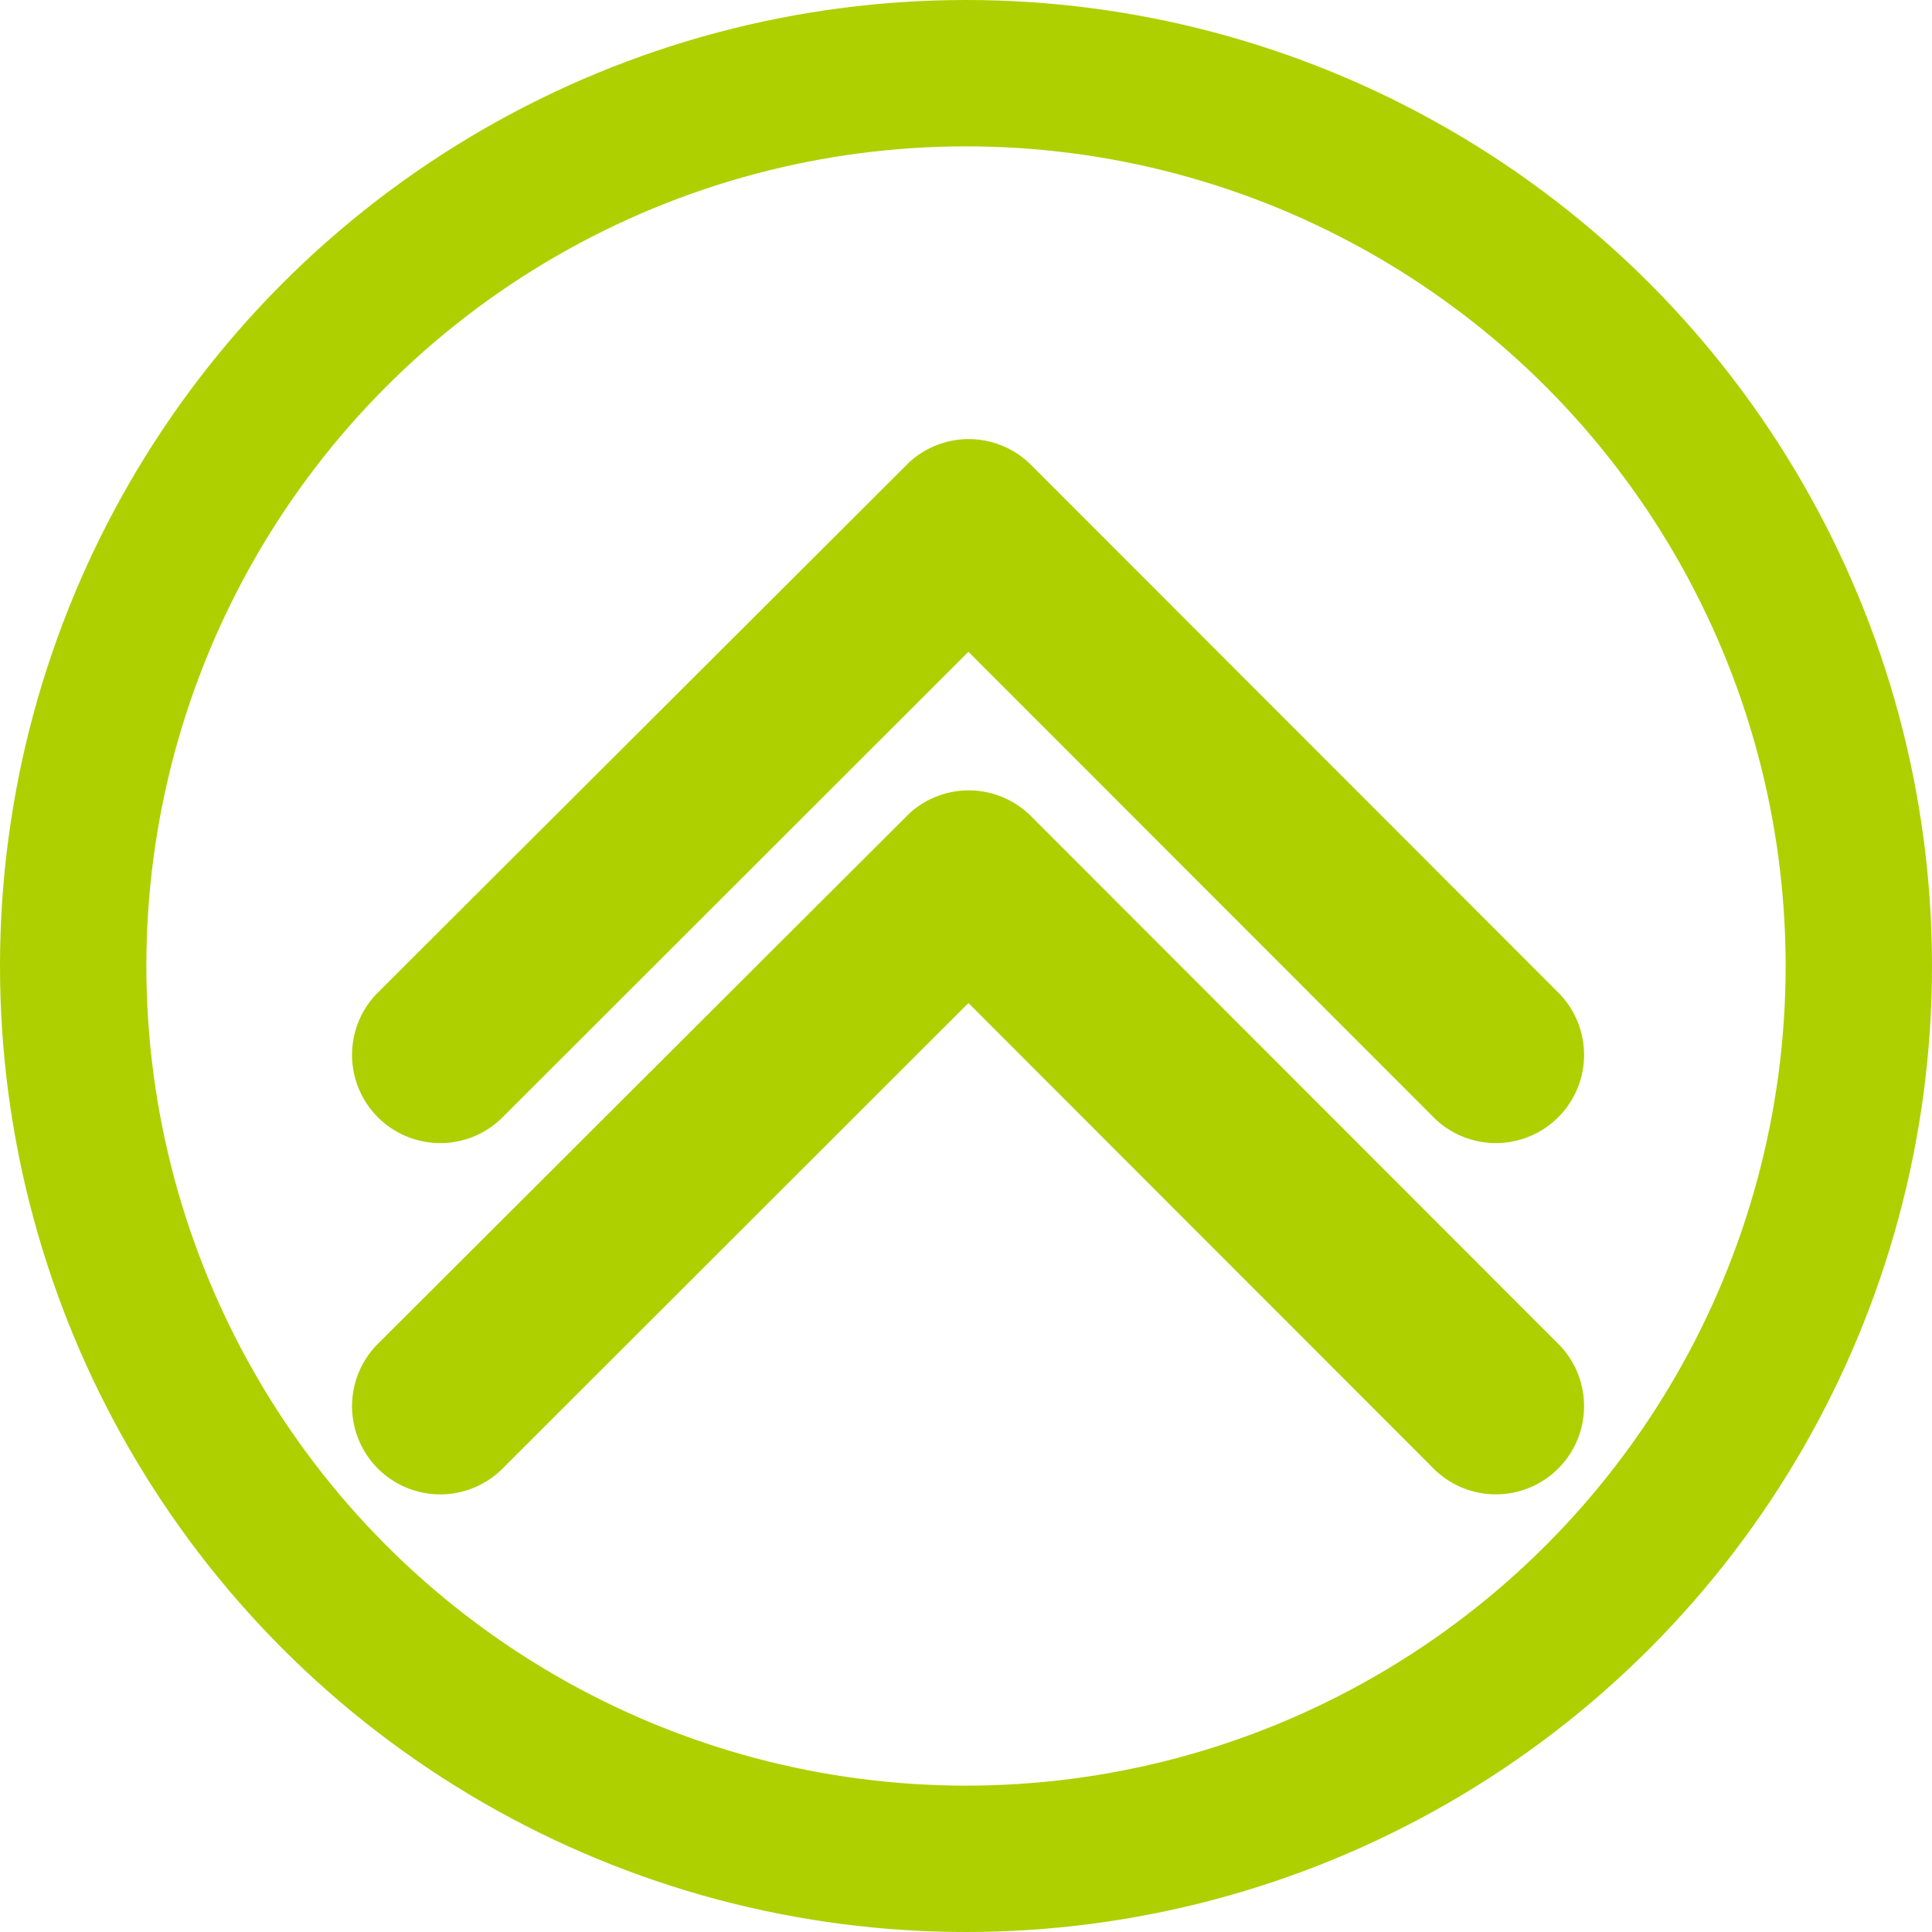 <svg xmlns="http://www.w3.org/2000/svg" width="66" height="66"><defs><style>.b{fill:#aed000}</style></defs><g stroke="#aed000" stroke-width="5" fill="none"><circle cx="33" cy="33" r="33" stroke="none"/><circle cx="33" cy="33" r="30.5"/></g><path class="b" d="M33.083 22.266l15.938 15.95a3.013 3.013 0 004.254-4.266L35.217 15.878a3.007 3.007 0 00-4.154-.088L12.879 33.937a3.013 3.013 0 004.254 4.267z"/><path class="b" d="M33.083 34.266l15.938 15.95a3.013 3.013 0 004.254-4.266L35.217 27.878a3.007 3.007 0 00-4.154-.088L12.879 45.937a3.013 3.013 0 004.254 4.267z"/></svg>